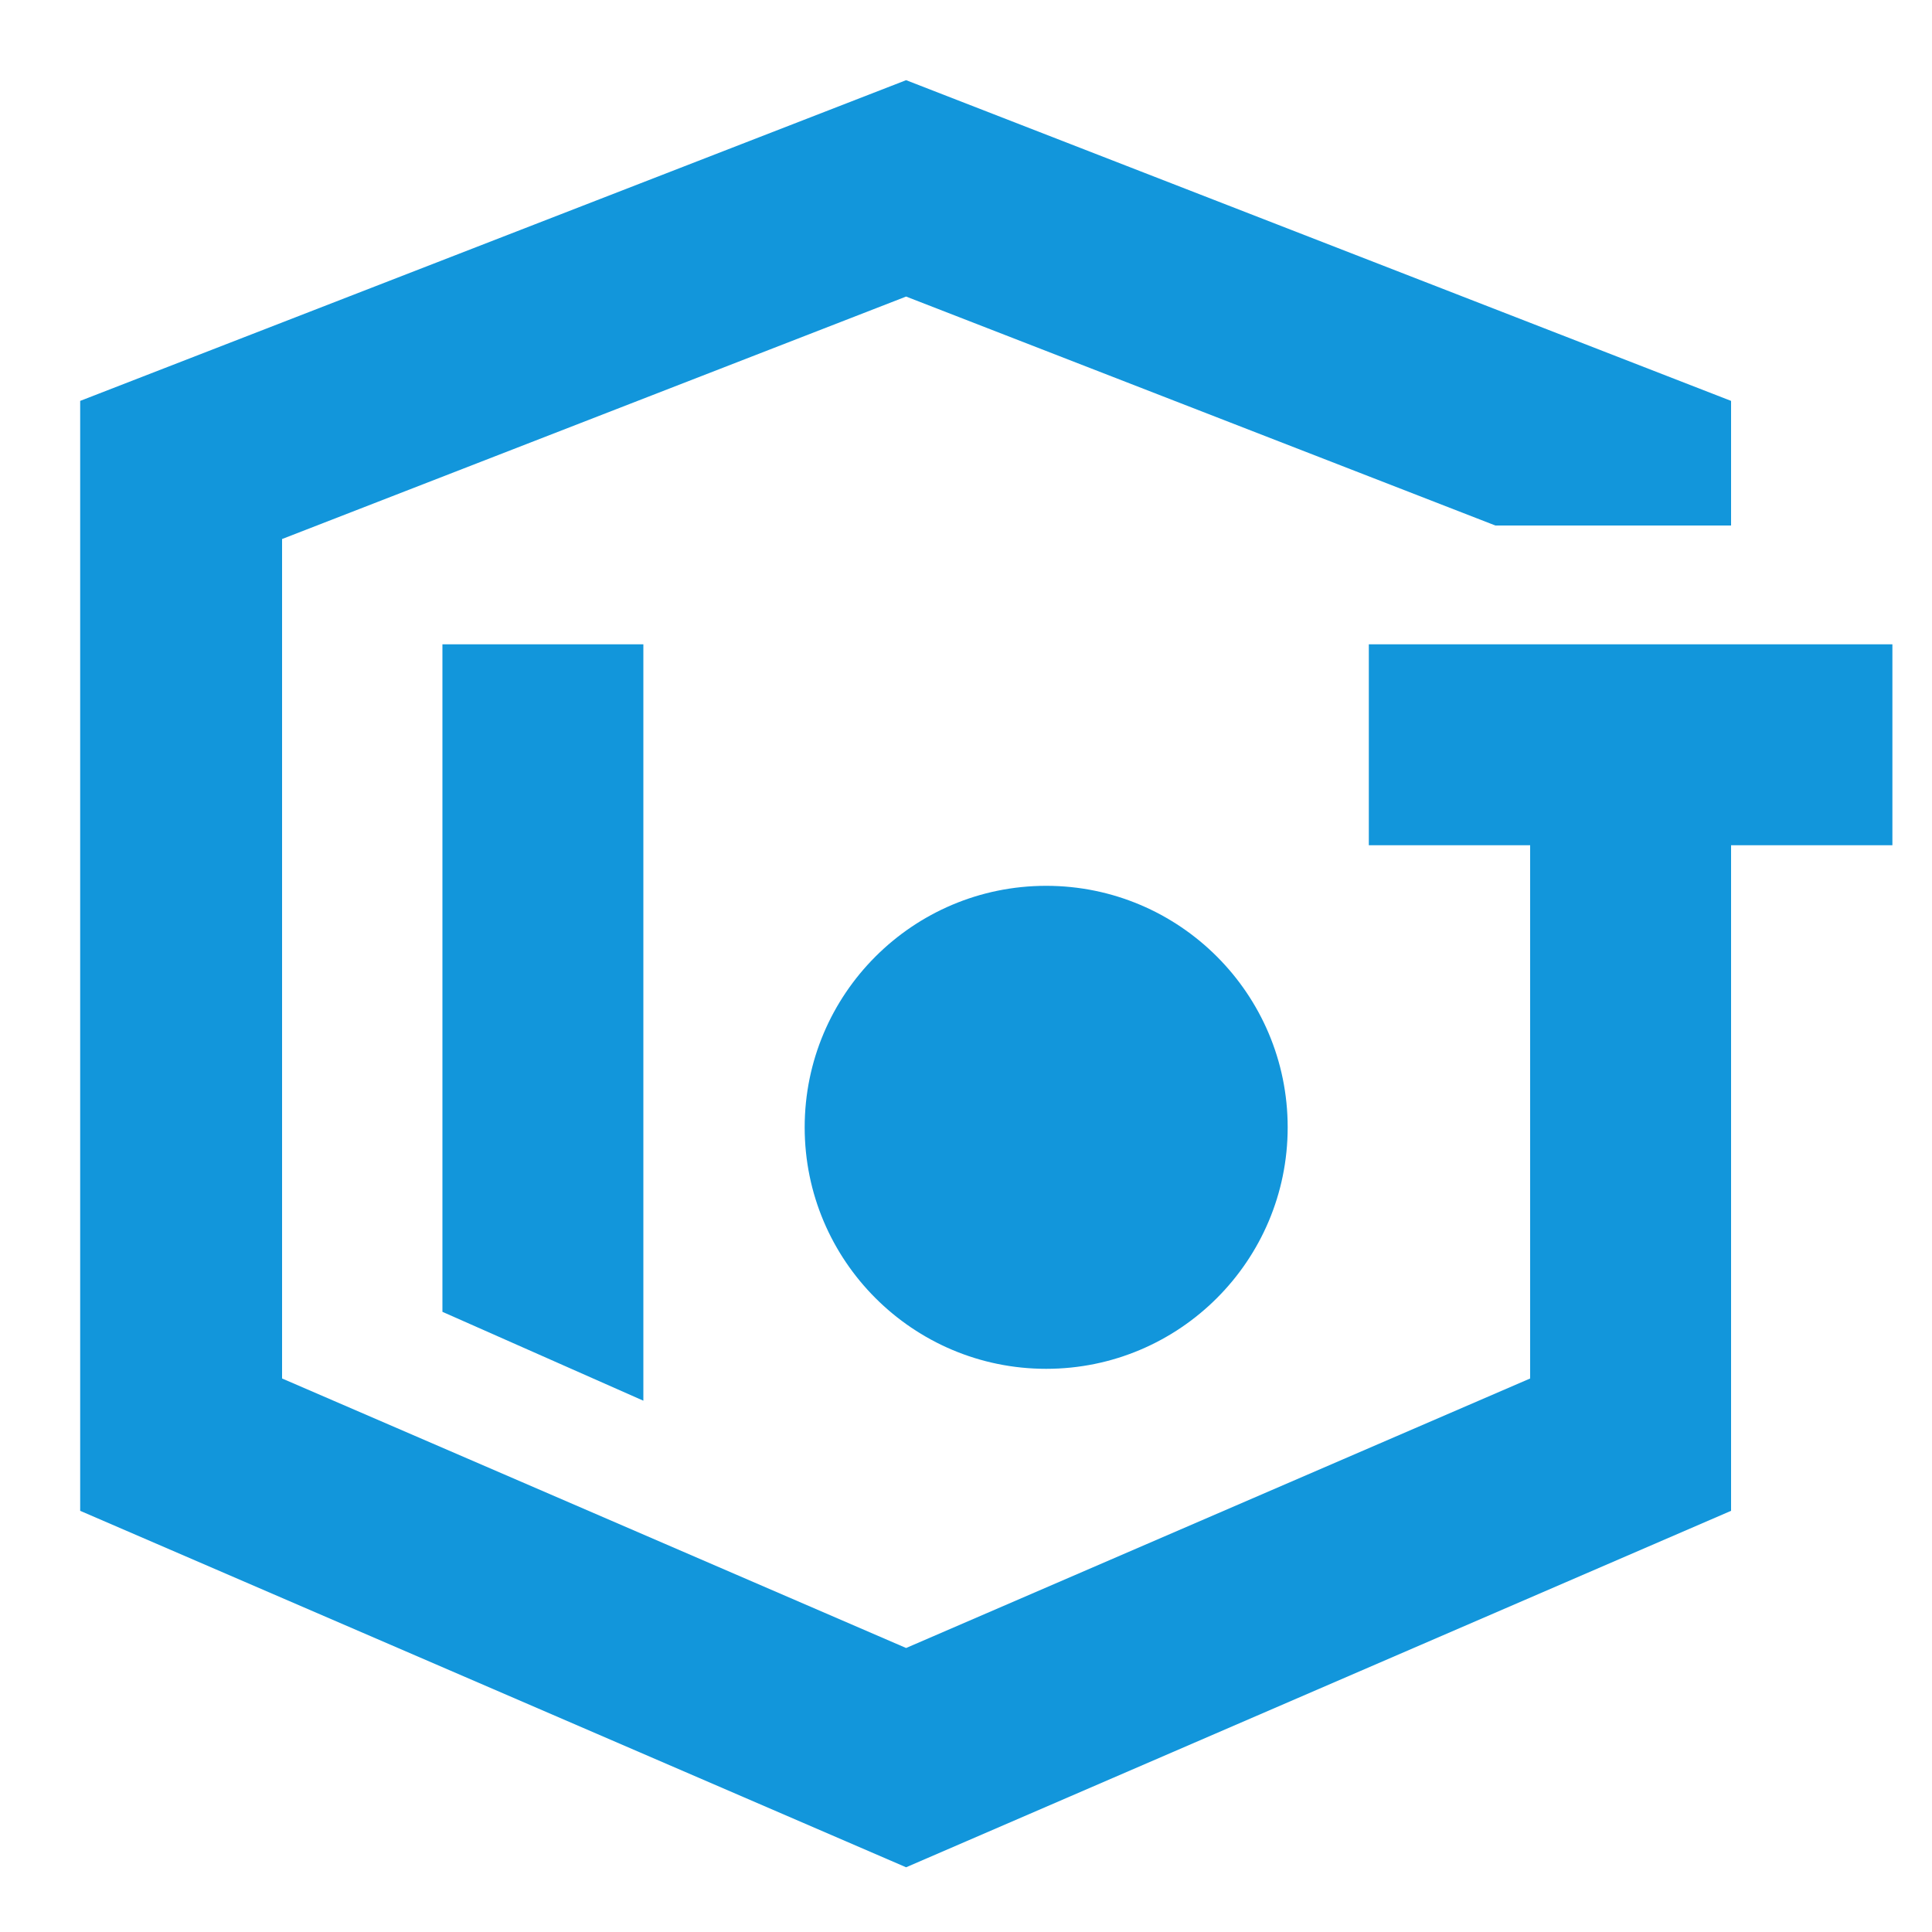 <?xml version="1.0" standalone="no"?><!DOCTYPE svg PUBLIC "-//W3C//DTD SVG 1.1//EN" "http://www.w3.org/Graphics/SVG/1.1/DTD/svg11.dtd"><svg t="1730537701673" class="icon" viewBox="0 0 1024 1024" version="1.1" xmlns="http://www.w3.org/2000/svg" p-id="1573" xmlns:xlink="http://www.w3.org/1999/xlink" width="200" height="200"><path d="M917.504 448v352.768l-437.248 188.928-437.76-188.928V212.48L480.256 42.496l437.248 169.984v66.048h-124.928l-312.32-121.344-330.752 128.512v444.928l330.752 142.848 330.752-142.848V448h-85.504V341.504h277.504v106.496h-85.504zM234.496 341.504h106.496V742.4l-106.496-47.104V341.504z m320 384c-70.656 0-128-57.344-128-128s57.344-128 128-128 128 57.344 128 128-57.344 128-128 128z" fill="#1296db" p-id="1574"></path></svg>